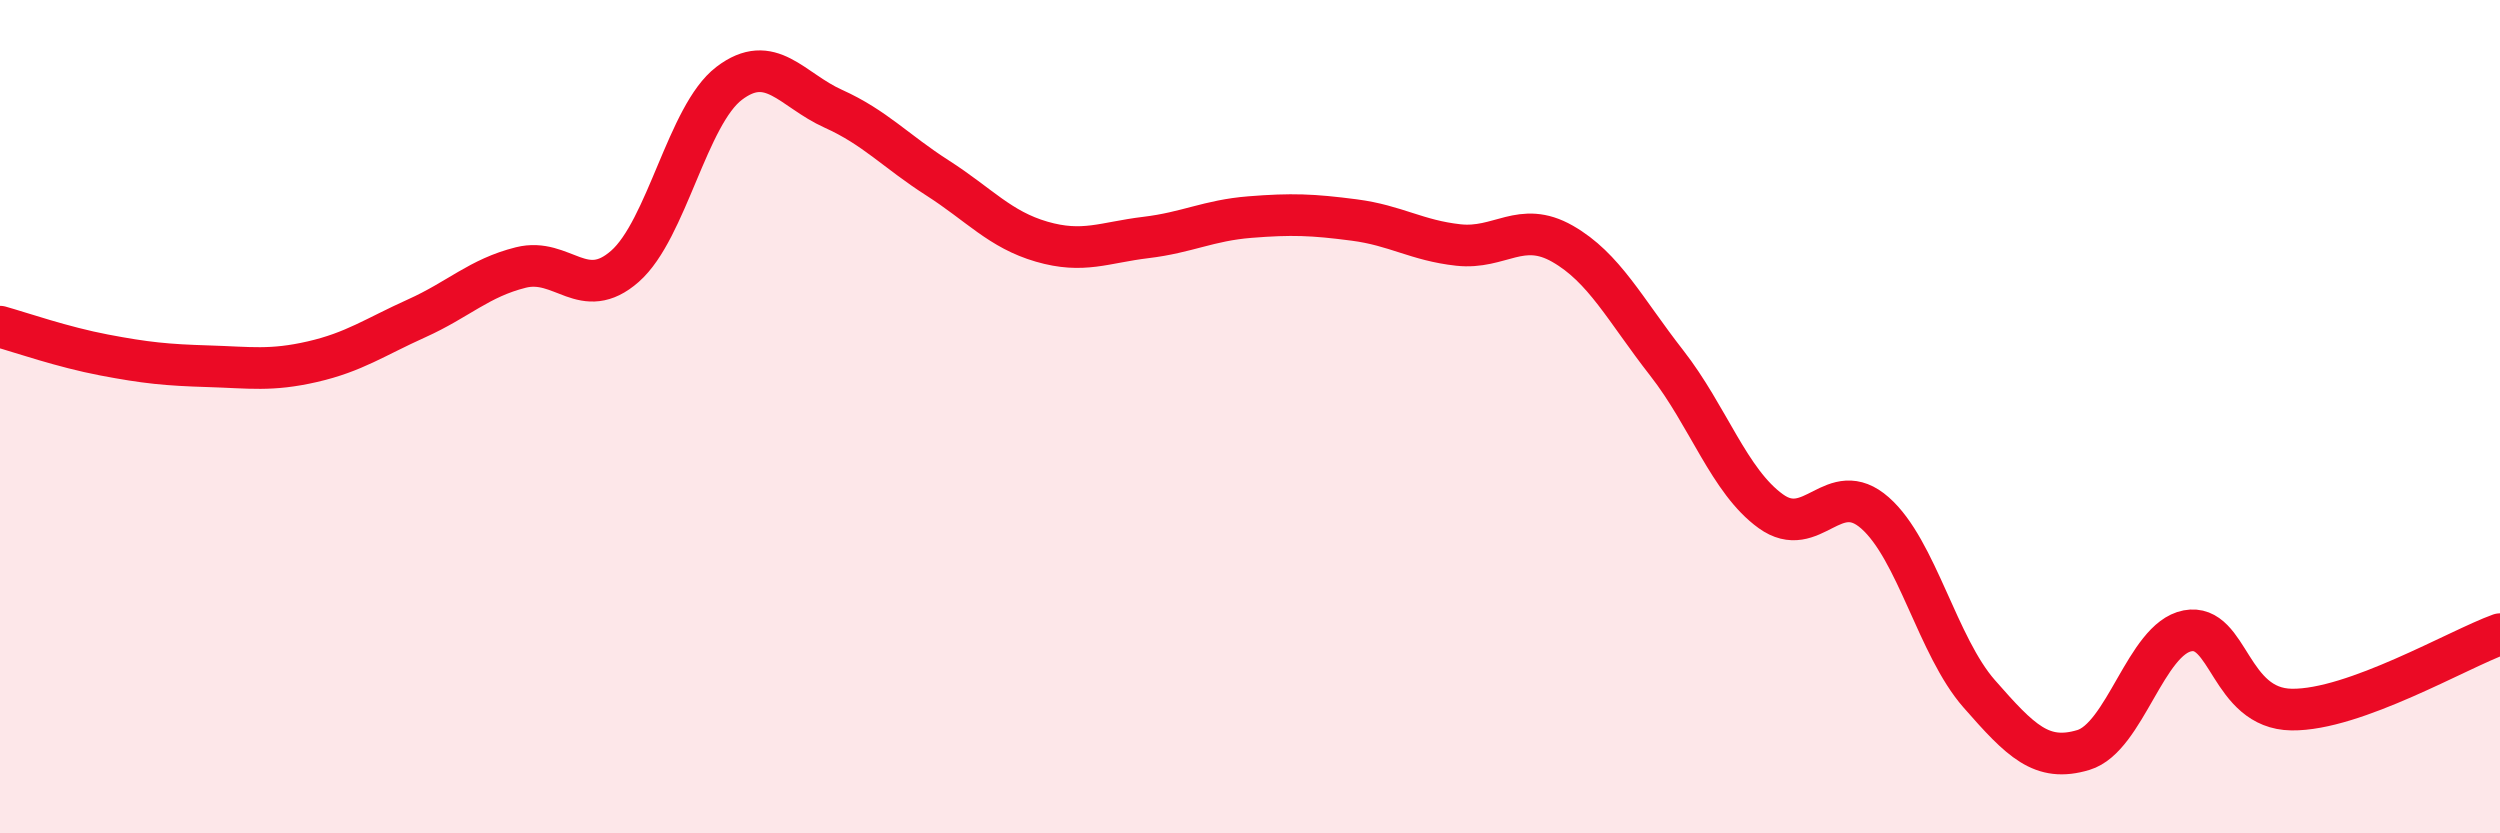 
    <svg width="60" height="20" viewBox="0 0 60 20" xmlns="http://www.w3.org/2000/svg">
      <path
        d="M 0,7.84 C 0.5,7.98 1.5,8.33 2.5,8.52 C 3.5,8.71 4,8.76 5,8.79 C 6,8.82 6.5,8.91 7.5,8.68 C 8.5,8.45 9,8.09 10,7.64 C 11,7.19 11.5,6.67 12.5,6.42 C 13.5,6.17 14,7.27 15,6.39 C 16,5.51 16.5,2.76 17.5,2 C 18.5,1.24 19,2.16 20,2.61 C 21,3.06 21.5,3.63 22.5,4.27 C 23.5,4.91 24,5.51 25,5.8 C 26,6.09 26.5,5.82 27.5,5.7 C 28.5,5.58 29,5.29 30,5.21 C 31,5.13 31.5,5.15 32.5,5.28 C 33.5,5.41 34,5.77 35,5.88 C 36,5.99 36.5,5.28 37.5,5.85 C 38.5,6.42 39,7.43 40,8.71 C 41,9.99 41.5,11.55 42.5,12.27 C 43.5,12.99 44,11.43 45,12.31 C 46,13.19 46.5,15.51 47.5,16.65 C 48.5,17.79 49,18.3 50,18 C 51,17.7 51.5,15.33 52.5,15.14 C 53.5,14.95 53.5,17.01 55,17.03 C 56.5,17.05 59,15.58 60,15.22L60 20L0 20Z"
        fill="#EB0A25"
        opacity="0.1"
        stroke-linecap="round"
        stroke-linejoin="round"
      />
      <path
        d="M 0,7.84 C 0.5,7.98 1.5,8.33 2.5,8.52 C 3.5,8.71 4,8.76 5,8.79 C 6,8.82 6.5,8.91 7.5,8.68 C 8.5,8.45 9,8.09 10,7.64 C 11,7.19 11.5,6.67 12.5,6.42 C 13.5,6.17 14,7.27 15,6.39 C 16,5.51 16.5,2.76 17.5,2 C 18.5,1.24 19,2.16 20,2.61 C 21,3.06 21.5,3.63 22.5,4.27 C 23.5,4.91 24,5.51 25,5.8 C 26,6.09 26.5,5.82 27.5,5.7 C 28.5,5.58 29,5.29 30,5.21 C 31,5.13 31.5,5.15 32.5,5.28 C 33.5,5.41 34,5.77 35,5.88 C 36,5.99 36.5,5.28 37.5,5.85 C 38.5,6.42 39,7.43 40,8.71 C 41,9.99 41.5,11.55 42.5,12.27 C 43.5,12.99 44,11.43 45,12.31 C 46,13.19 46.5,15.51 47.5,16.65 C 48.5,17.79 49,18.3 50,18 C 51,17.7 51.5,15.33 52.5,15.14 C 53.5,14.95 53.5,17.01 55,17.03 C 56.5,17.05 59,15.58 60,15.22"
        stroke="#EB0A25"
        stroke-width="1"
        fill="none"
        stroke-linecap="round"
        stroke-linejoin="round"
      />
    </svg>
  